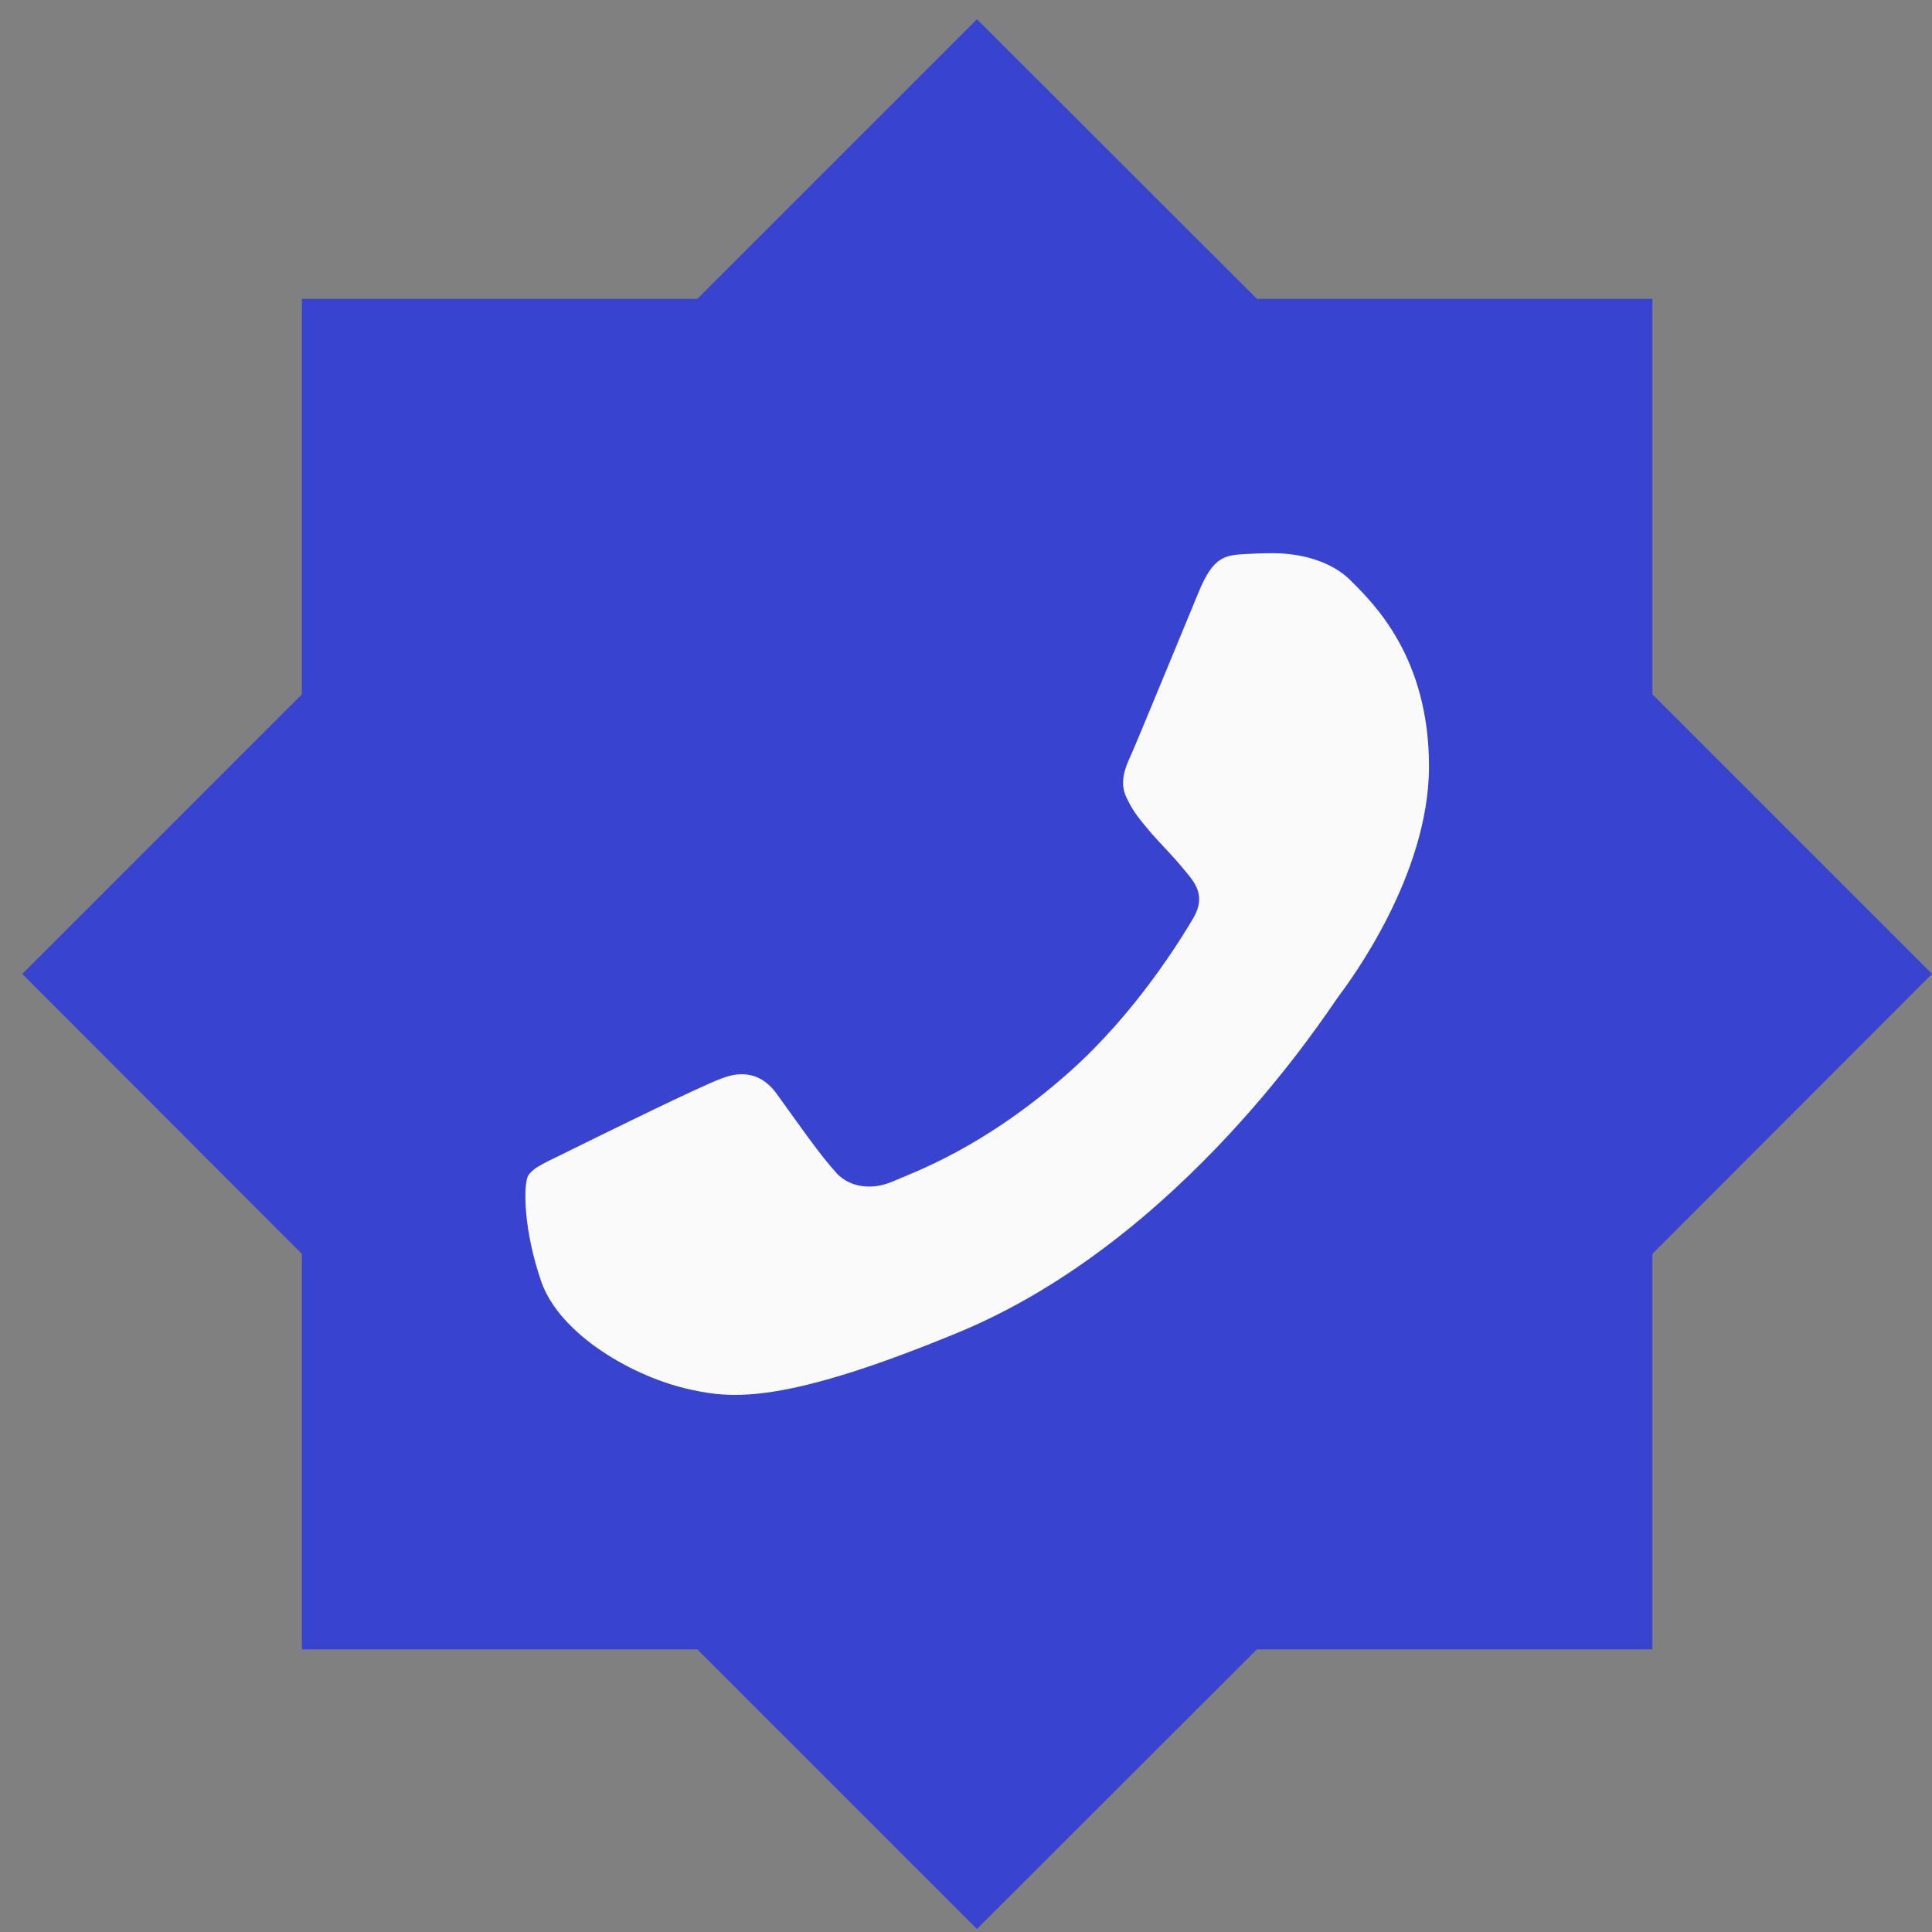<?xml version="1.0" encoding="utf-8"?>
<!-- Generator: Adobe Illustrator 27.1.1, SVG Export Plug-In . SVG Version: 6.00 Build 0)  -->
<svg version="1.1" id="Capa_1" xmlns="http://www.w3.org/2000/svg" xmlns:xlink="http://www.w3.org/1999/xlink" x="0px" y="0px"
	 viewBox="0 0 512 512" style="enable-background:new 0 0 512 512;" xml:space="preserve">
<rect x="0" y="0" width="512" height="512" fill="#808080" stroke="none"/>
<style type="text/css">
	.st0{fill:#3843D0;}
	.st1{fill:#FAFAFA;}
</style>
<polygon class="st0" points="258.9,5.1 333.1,79.2 437.9,79.2 437.9,184 512,258.1 437.9,332.3 437.9,437.1 333.1,437.1 
	258.9,511.2 184.8,437.1 80,437.1 80,332.3 5.9,258.1 80,184 80,79.2 184.8,79.2 "/>
<path class="st1" d="M139.9,311.7c1.4-2.5,5.4-3.9,11.3-6.9c5.9-2.9,34.8-17.2,40.3-19.1c5.3-2,10.5-1.3,14.5,4.4
	c5.7,7.9,11.3,16,15.8,20.9c3.6,3.8,9.4,4.3,14.3,2.3c6.5-2.8,24.8-9.2,47.4-29.3c17.5-15.6,29.4-35,32.8-40.8
	c3.4-5.9,0.3-9.4-2.4-12.6c-3-3.7-5.8-6.4-8.8-9.8c-2.9-3.5-4.6-5.3-6.5-9.3c-2-3.9-0.5-7.9,0.9-10.9s13.3-32,18.2-43.8
	c3.9-9.4,6.9-9.7,12.8-10c2-0.1,4.3-0.2,6.8-0.2c7.8,0,15.8,2.3,20.7,7.3c6,6,20.7,20.2,20.7,49.2s-21.1,57.1-24,61
	c-3,4-41.3,64.4-100.7,89c-46.4,19.2-60.2,17.5-70.8,15.2c-15.5-3.3-34.8-14.7-39.7-28.5C138.7,326,138.7,314.3,139.9,311.7z"/>
</svg>
